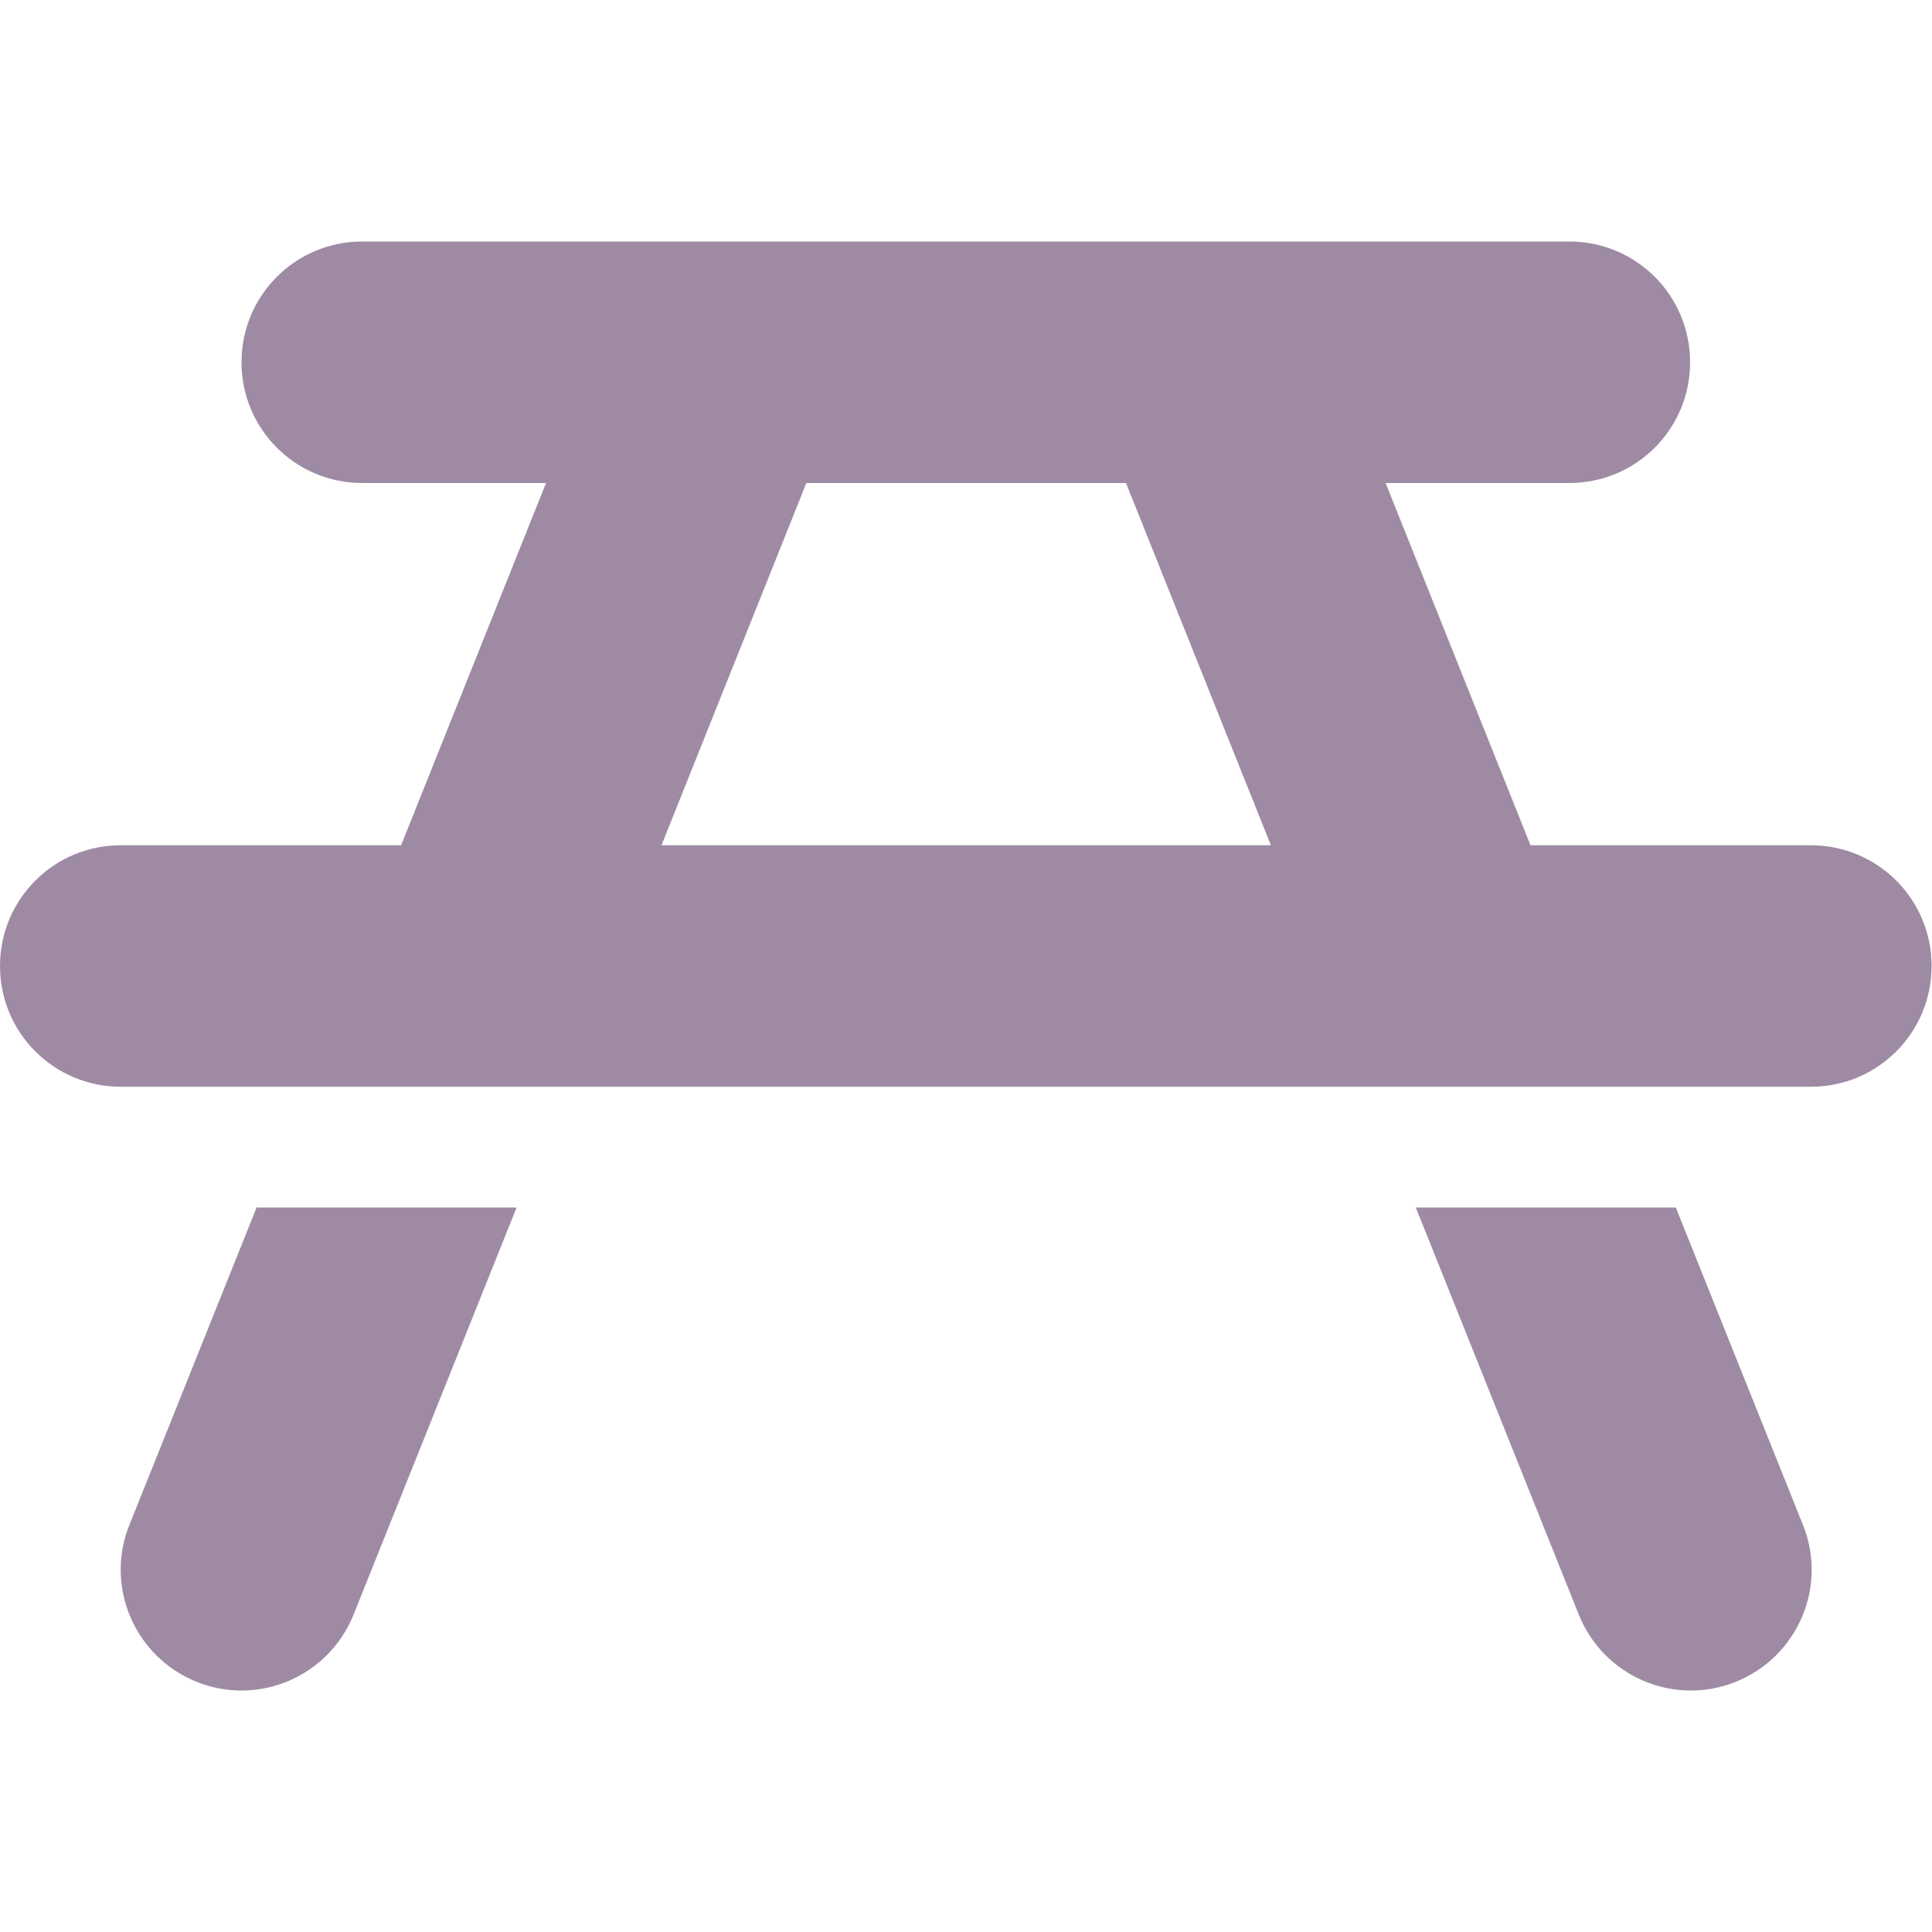 <svg width="64" height="64" viewBox="0 0 64 64" fill="none" xmlns="http://www.w3.org/2000/svg">
<path d="M39.913 8H24.087C24.025 8 23.962 8 23.9 8H12C9.787 8 8 9.787 8 12C8 14.213 9.787 16 12 16H18.087L13.287 28H4C1.788 28 0 29.788 0 32C0 34.212 1.788 36 4 36H10.088H18.7H45.288H53.9H59.987C62.2 36 63.987 34.212 63.987 32C63.987 29.788 62.2 28 59.987 28H50.7L45.9 16H51.987C54.2 16 55.987 14.213 55.987 12C55.987 9.787 54.2 8 51.987 8H40.075C40.013 8 39.95 8 39.888 8H39.913ZM55.513 40H46.9L52.3 53.487C53.125 55.538 55.45 56.538 57.5 55.712C59.55 54.888 60.55 52.562 59.725 50.513L55.513 40ZM17.113 40H8.5L4.287 50.513C3.462 52.562 4.463 54.888 6.513 55.712C8.562 56.538 10.887 55.538 11.713 53.487L17.113 40ZM21.913 28L26.712 16H37.3L42.1 28H21.913Z" fill="#9E8BA3"/>
</svg>
